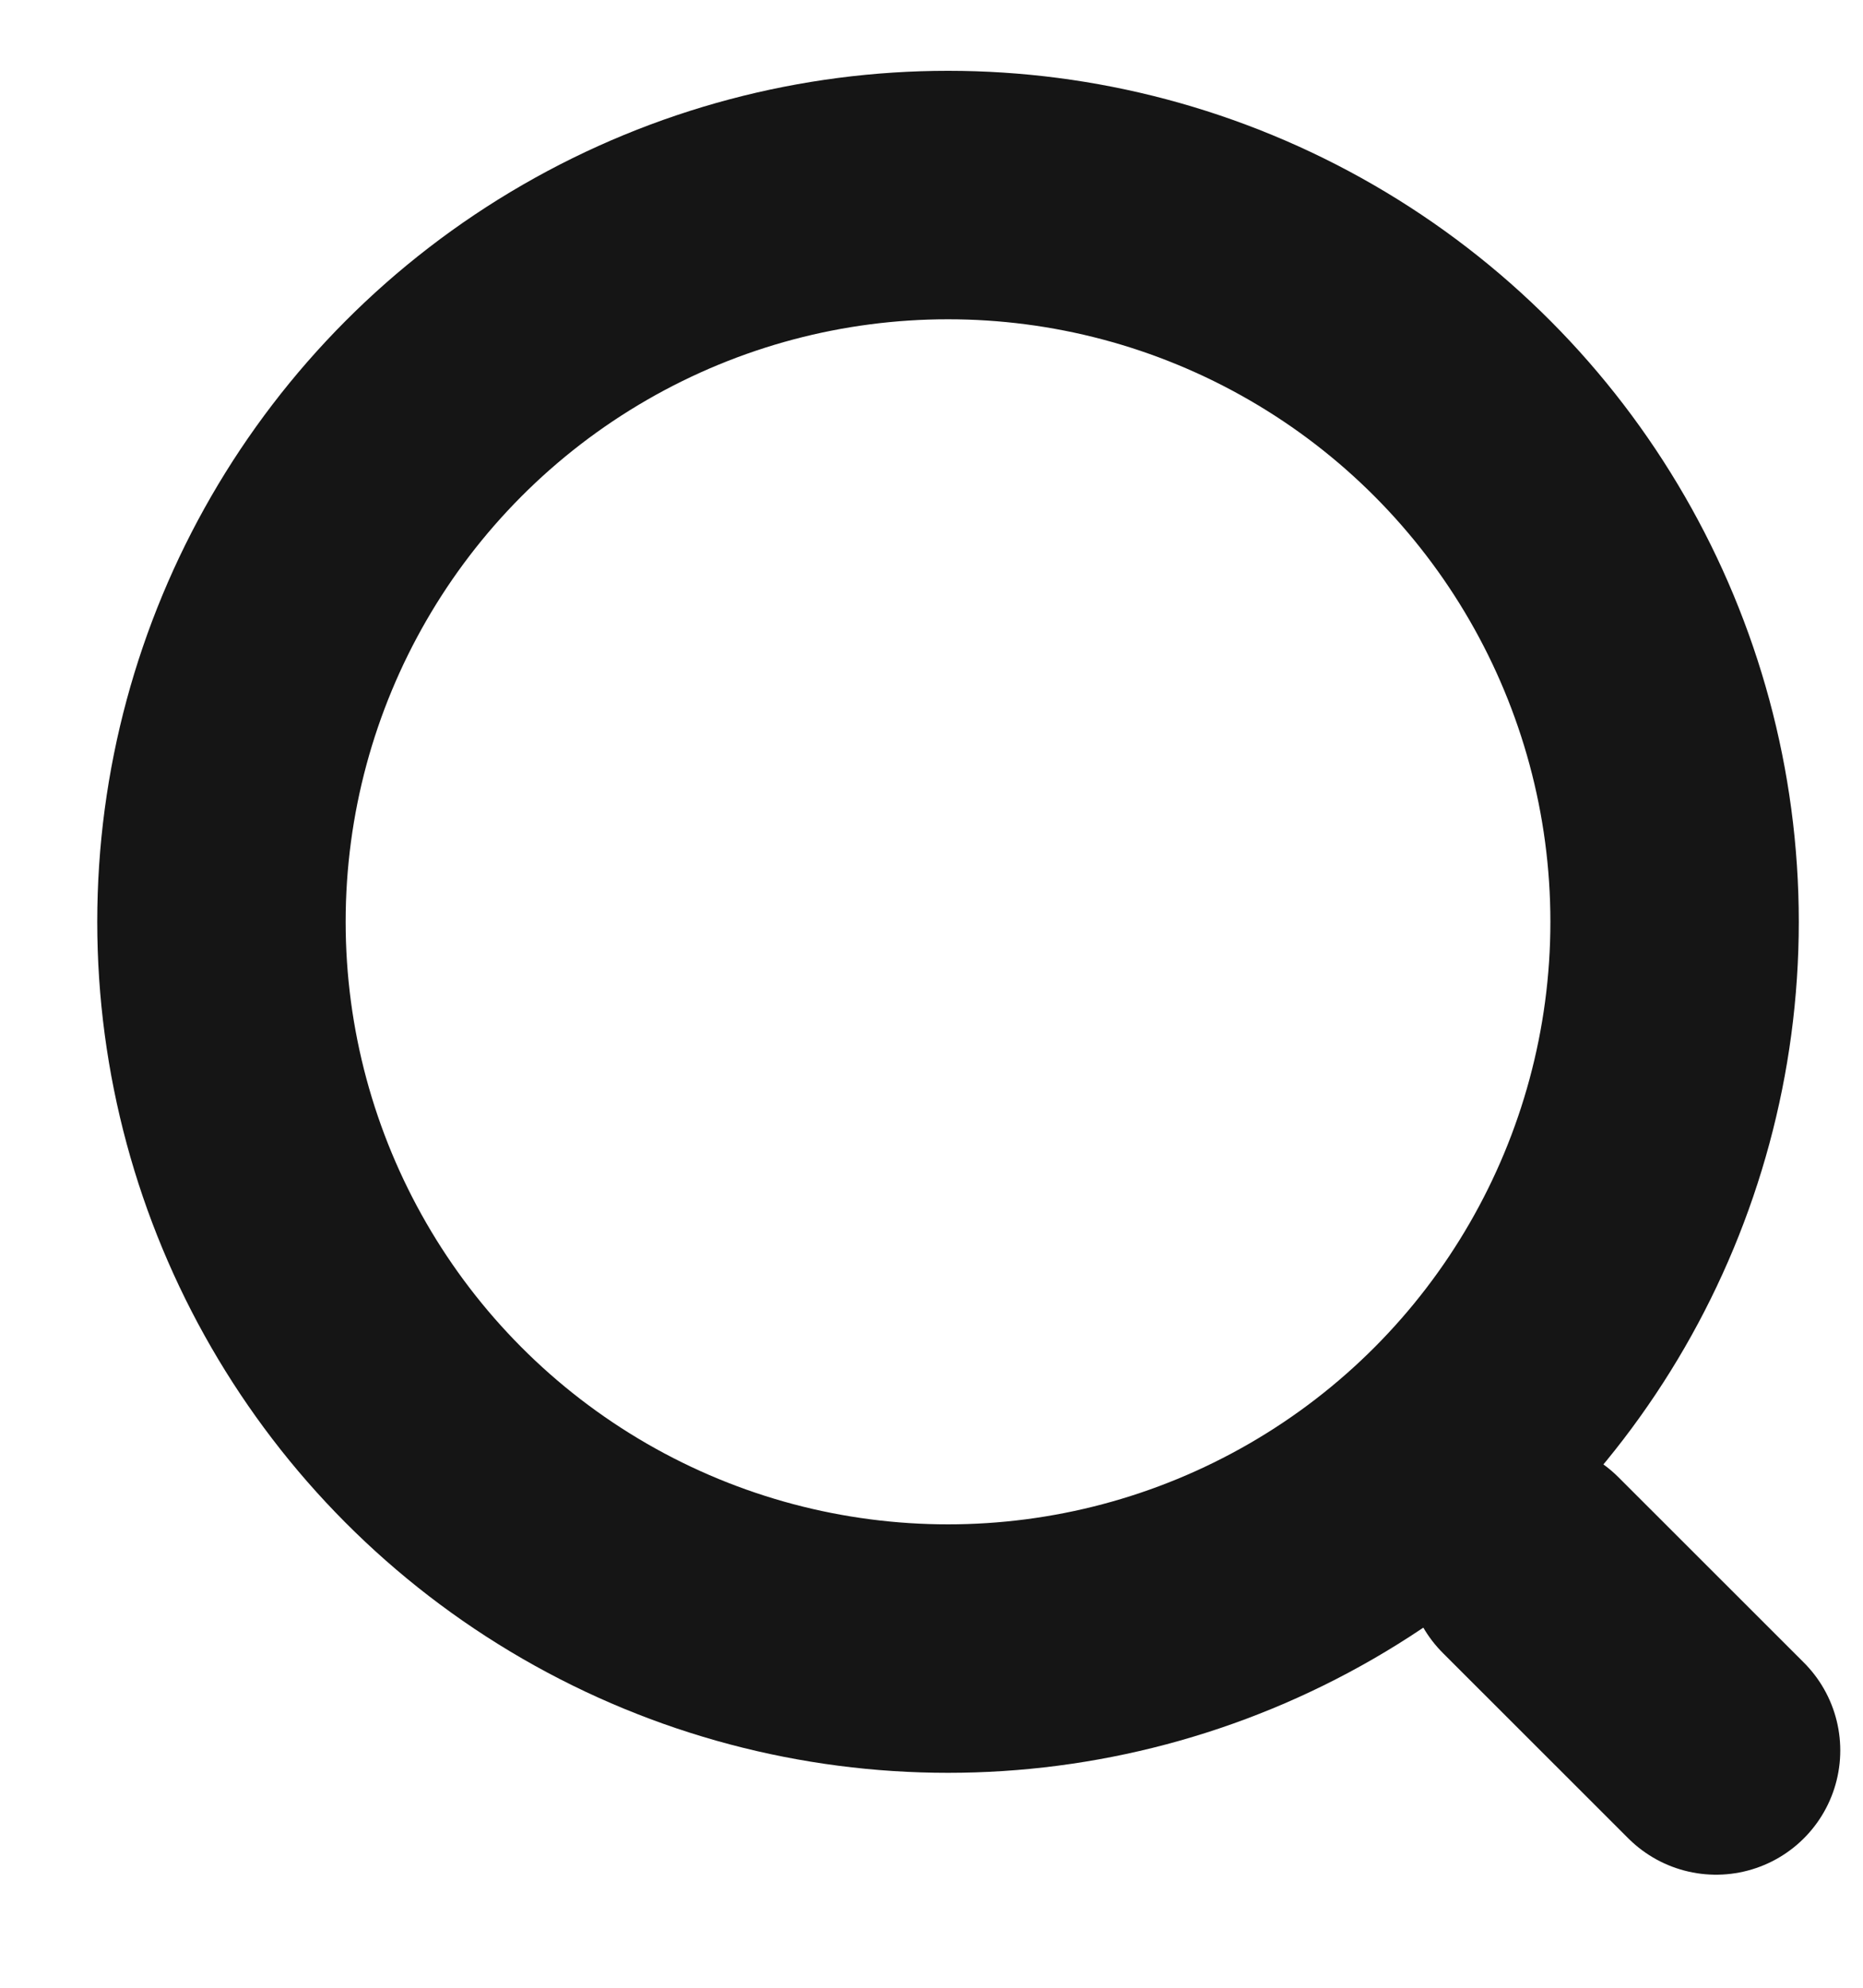 <svg width="15" height="16" viewBox="0 0 15 16" fill="none" xmlns="http://www.w3.org/2000/svg">
<path d="M13.817 14.09L12.324 12.598" stroke="#151515" stroke-width="2" stroke-linecap="round"/>
<circle cx="7.633" cy="7.42" r="5.85" stroke="#151515" stroke-width="2"/>
</svg>
